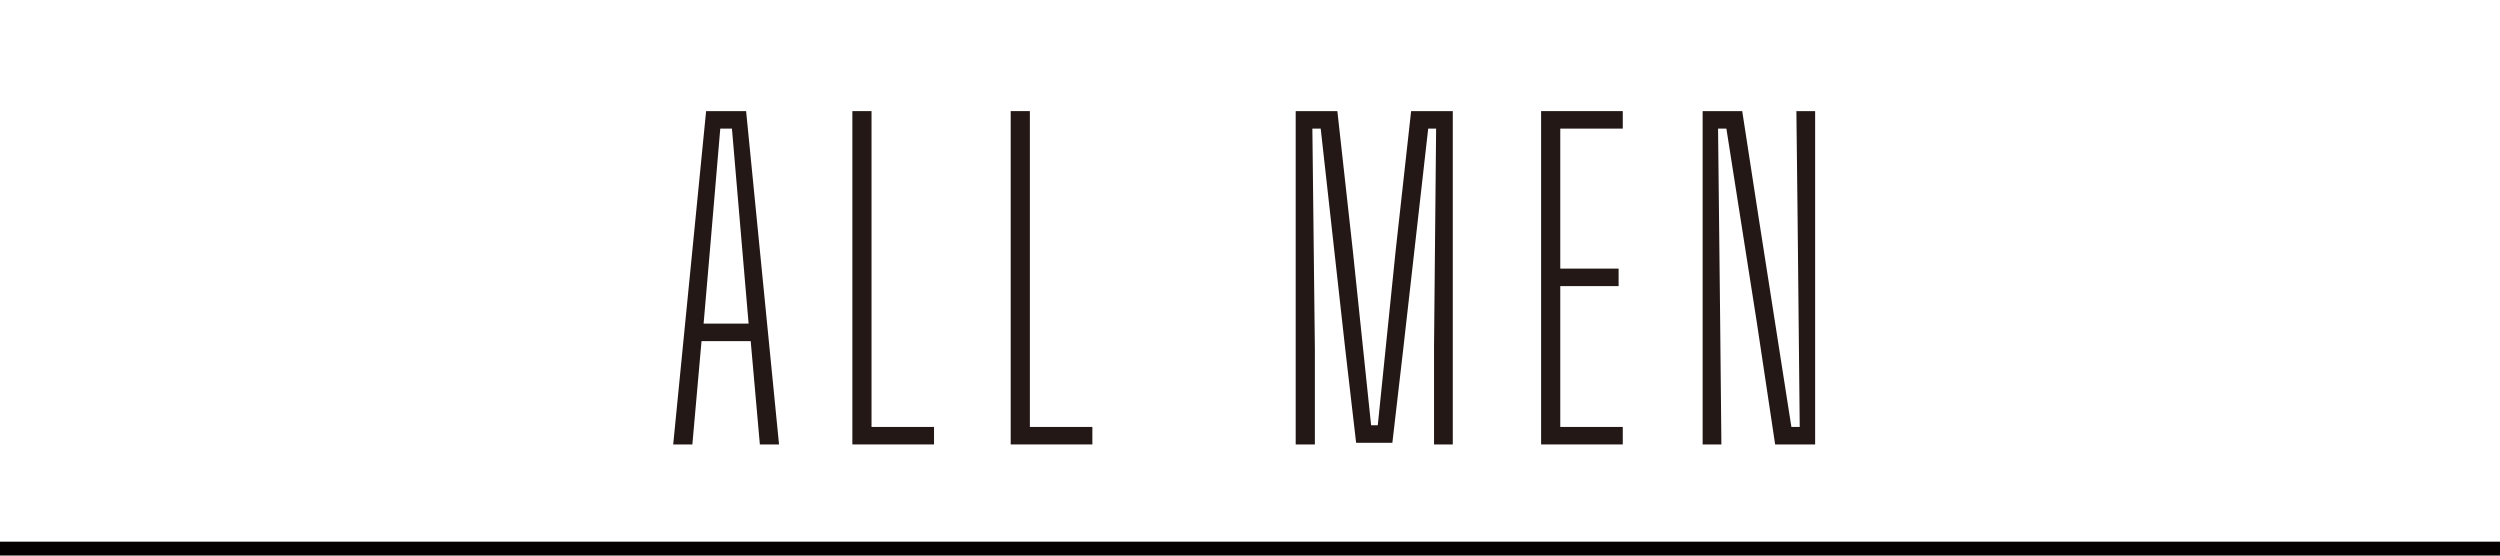 <?xml version="1.0" encoding="UTF-8"?>
<svg id="_レイヤー_1" data-name="レイヤー 1" xmlns="http://www.w3.org/2000/svg" version="1.1" viewBox="0 0 180 40">
  <defs>
    <style>
      .cls-1 {
        fill: #040000;
      }

      .cls-1, .cls-2 {
        stroke-width: 0px;
      }

      .cls-2 {
        fill: #231815;
      }
    </style>
  </defs>
  <rect class="cls-1" y="39" width="180" height="1"/>
  <g>
    <path class="cls-2" d="M48.47,32l2.37-24h2.88l2.37,24h-1.38l-.66-7.44h-3.54l-.66,7.44h-1.38ZM50.66,23.3h3.24l-.45-5.25-.75-8.79h-.84l-.75,8.82-.45,5.22Z"/>
    <path class="cls-2" d="M61.37,32V8h1.38v22.74h4.5v1.26h-5.88Z"/>
    <path class="cls-2" d="M72.77,32V8h1.38v22.74h4.5v1.26h-5.88Z"/>
    <path class="cls-2" d="M93.29,32V8h3l1.11,10.02,1.32,12.6h.48l1.29-12.6,1.11-10.02h3v24h-1.35v-7.05l.15-15.69h-.57l-1.8,15.9-.78,6.72h-2.61l-.78-6.72-1.77-15.9h-.6l.18,15.87v6.87h-1.38Z"/>
    <path class="cls-2" d="M110.96,32V8h5.88v1.26h-4.5v10.08h4.2v1.26h-4.2v10.14h4.5v1.26h-5.88Z"/>
    <path class="cls-2" d="M122.59,32V8h2.85l1.17,7.59,2.37,15.15h.6l-.15-14.79-.09-7.95h1.35v24h-2.88l-1.32-8.79-2.19-13.95h-.6l.15,13.71.09,9.03h-1.35Z"/>
  </g>
</svg>